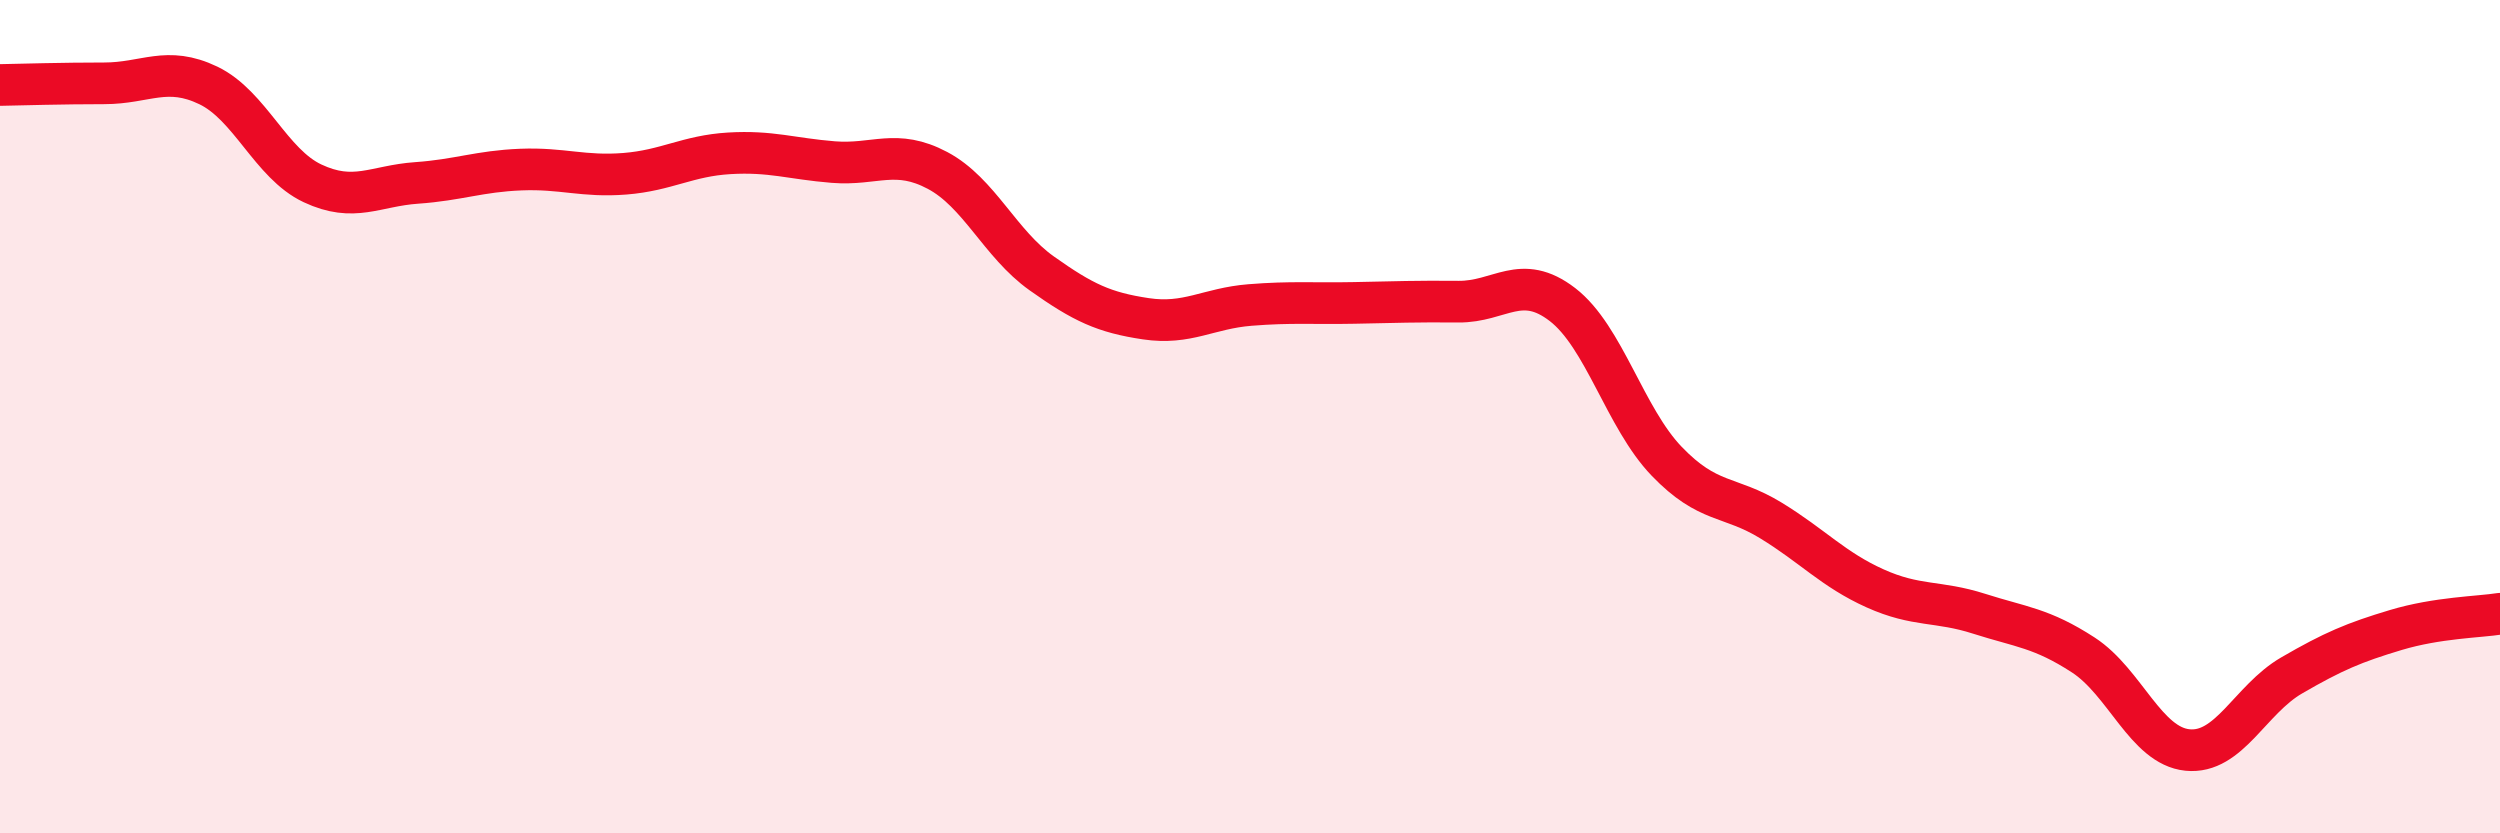 
    <svg width="60" height="20" viewBox="0 0 60 20" xmlns="http://www.w3.org/2000/svg">
      <path
        d="M 0,2.04 C 0.5,2.03 1.5,2 2.5,2 C 3.5,2 4,1.57 5,2.05 C 6,2.53 6.5,3.93 7.5,4.4 C 8.5,4.87 9,4.46 10,4.39 C 11,4.32 11.5,4.11 12.5,4.07 C 13.5,4.03 14,4.25 15,4.17 C 16,4.09 16.5,3.74 17.5,3.68 C 18.5,3.62 19,3.81 20,3.89 C 21,3.97 21.5,3.56 22.5,4.09 C 23.5,4.62 24,5.85 25,6.56 C 26,7.27 26.5,7.5 27.5,7.65 C 28.5,7.8 29,7.4 30,7.32 C 31,7.24 31.5,7.29 32.5,7.27 C 33.5,7.25 34,7.23 35,7.24 C 36,7.25 36.5,6.54 37.5,7.31 C 38.5,8.08 39,10.03 40,11.07 C 41,12.11 41.5,11.88 42.5,12.49 C 43.5,13.1 44,13.67 45,14.12 C 46,14.57 46.5,14.41 47.5,14.73 C 48.5,15.05 49,15.07 50,15.72 C 51,16.37 51.5,17.9 52.5,18 C 53.5,18.1 54,16.79 55,16.21 C 56,15.63 56.5,15.42 57.5,15.12 C 58.5,14.82 59.5,14.81 60,14.73L60 20L0 20Z"
        fill="#EB0A25"
        opacity="0.1"
        stroke-linecap="round"
        stroke-linejoin="round"
      />
      <path
        d="M 0,2.04 C 0.5,2.03 1.5,2 2.5,2 C 3.5,2 4,1.57 5,2.05 C 6,2.53 6.5,3.93 7.5,4.4 C 8.5,4.87 9,4.46 10,4.39 C 11,4.32 11.5,4.11 12.5,4.07 C 13.5,4.03 14,4.25 15,4.17 C 16,4.09 16.5,3.74 17.5,3.68 C 18.5,3.62 19,3.81 20,3.89 C 21,3.97 21.5,3.56 22.5,4.09 C 23.5,4.62 24,5.85 25,6.56 C 26,7.27 26.5,7.5 27.5,7.65 C 28.5,7.8 29,7.4 30,7.32 C 31,7.24 31.5,7.29 32.5,7.27 C 33.5,7.25 34,7.23 35,7.24 C 36,7.25 36.5,6.54 37.5,7.31 C 38.5,8.08 39,10.03 40,11.07 C 41,12.11 41.5,11.88 42.5,12.49 C 43.5,13.1 44,13.67 45,14.12 C 46,14.57 46.5,14.41 47.5,14.73 C 48.5,15.05 49,15.07 50,15.72 C 51,16.37 51.5,17.9 52.5,18 C 53.5,18.1 54,16.79 55,16.21 C 56,15.63 56.5,15.42 57.5,15.12 C 58.5,14.82 59.5,14.81 60,14.73"
        stroke="#EB0A25"
        stroke-width="1"
        fill="none"
        stroke-linecap="round"
        stroke-linejoin="round"
      />
    </svg>
  